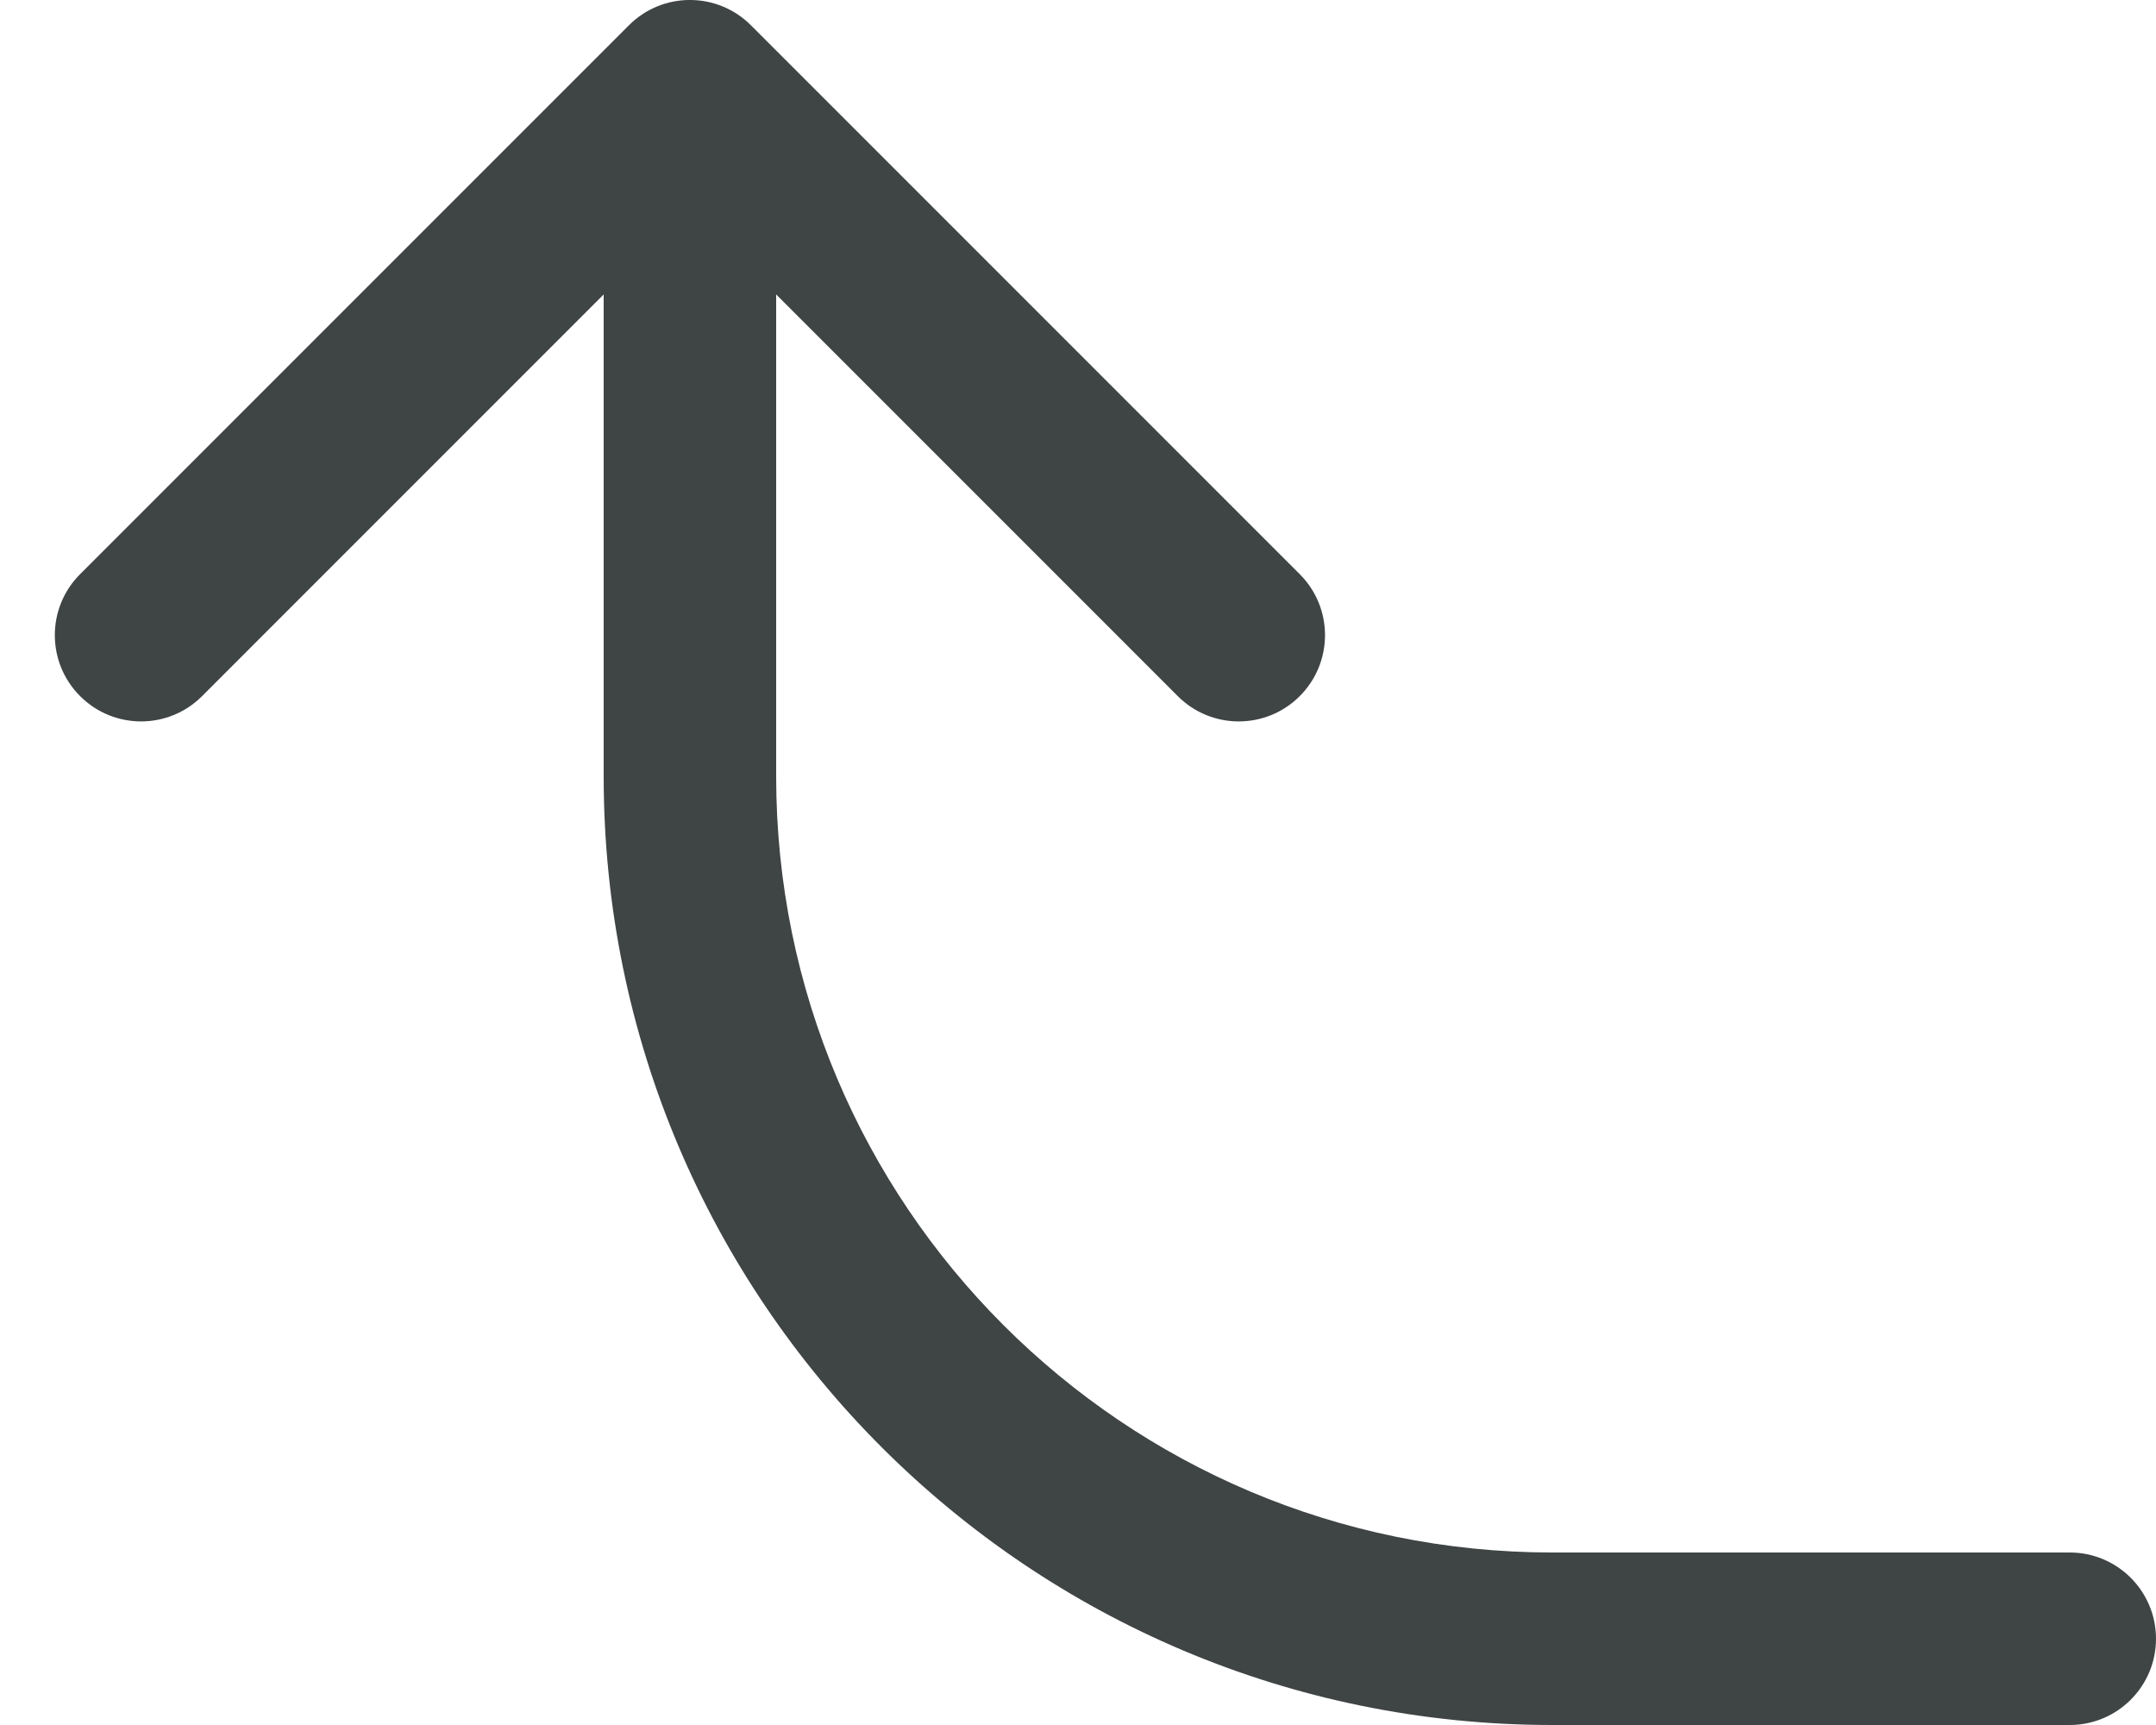 <?xml version="1.0" encoding="utf-8"?>
<svg xmlns="http://www.w3.org/2000/svg" fill="none" height="100%" overflow="visible" preserveAspectRatio="none" style="display: block;" viewBox="0 0 25 20" width="100%">
<path d="M24 20C24.552 20 25 19.552 25 19C25 18.448 24.552 18 24 18V20ZM8.707 0.293C8.317 -0.098 7.683 -0.098 7.293 0.293L0.929 6.657C0.538 7.047 0.538 7.681 0.929 8.071C1.319 8.462 1.953 8.462 2.343 8.071L8 2.414L13.657 8.071C14.047 8.462 14.681 8.462 15.071 8.071C15.462 7.681 15.462 7.047 15.071 6.657L8.707 0.293ZM24 19V18H18V19V20H24V19ZM8 9H9V1H8H7V9H8ZM18 19V18C13.029 18 9 13.971 9 9H8H7C7 15.075 11.925 20 18 20V19Z" fill="#3F4444" id="Rectangle 6452"/>
</svg>